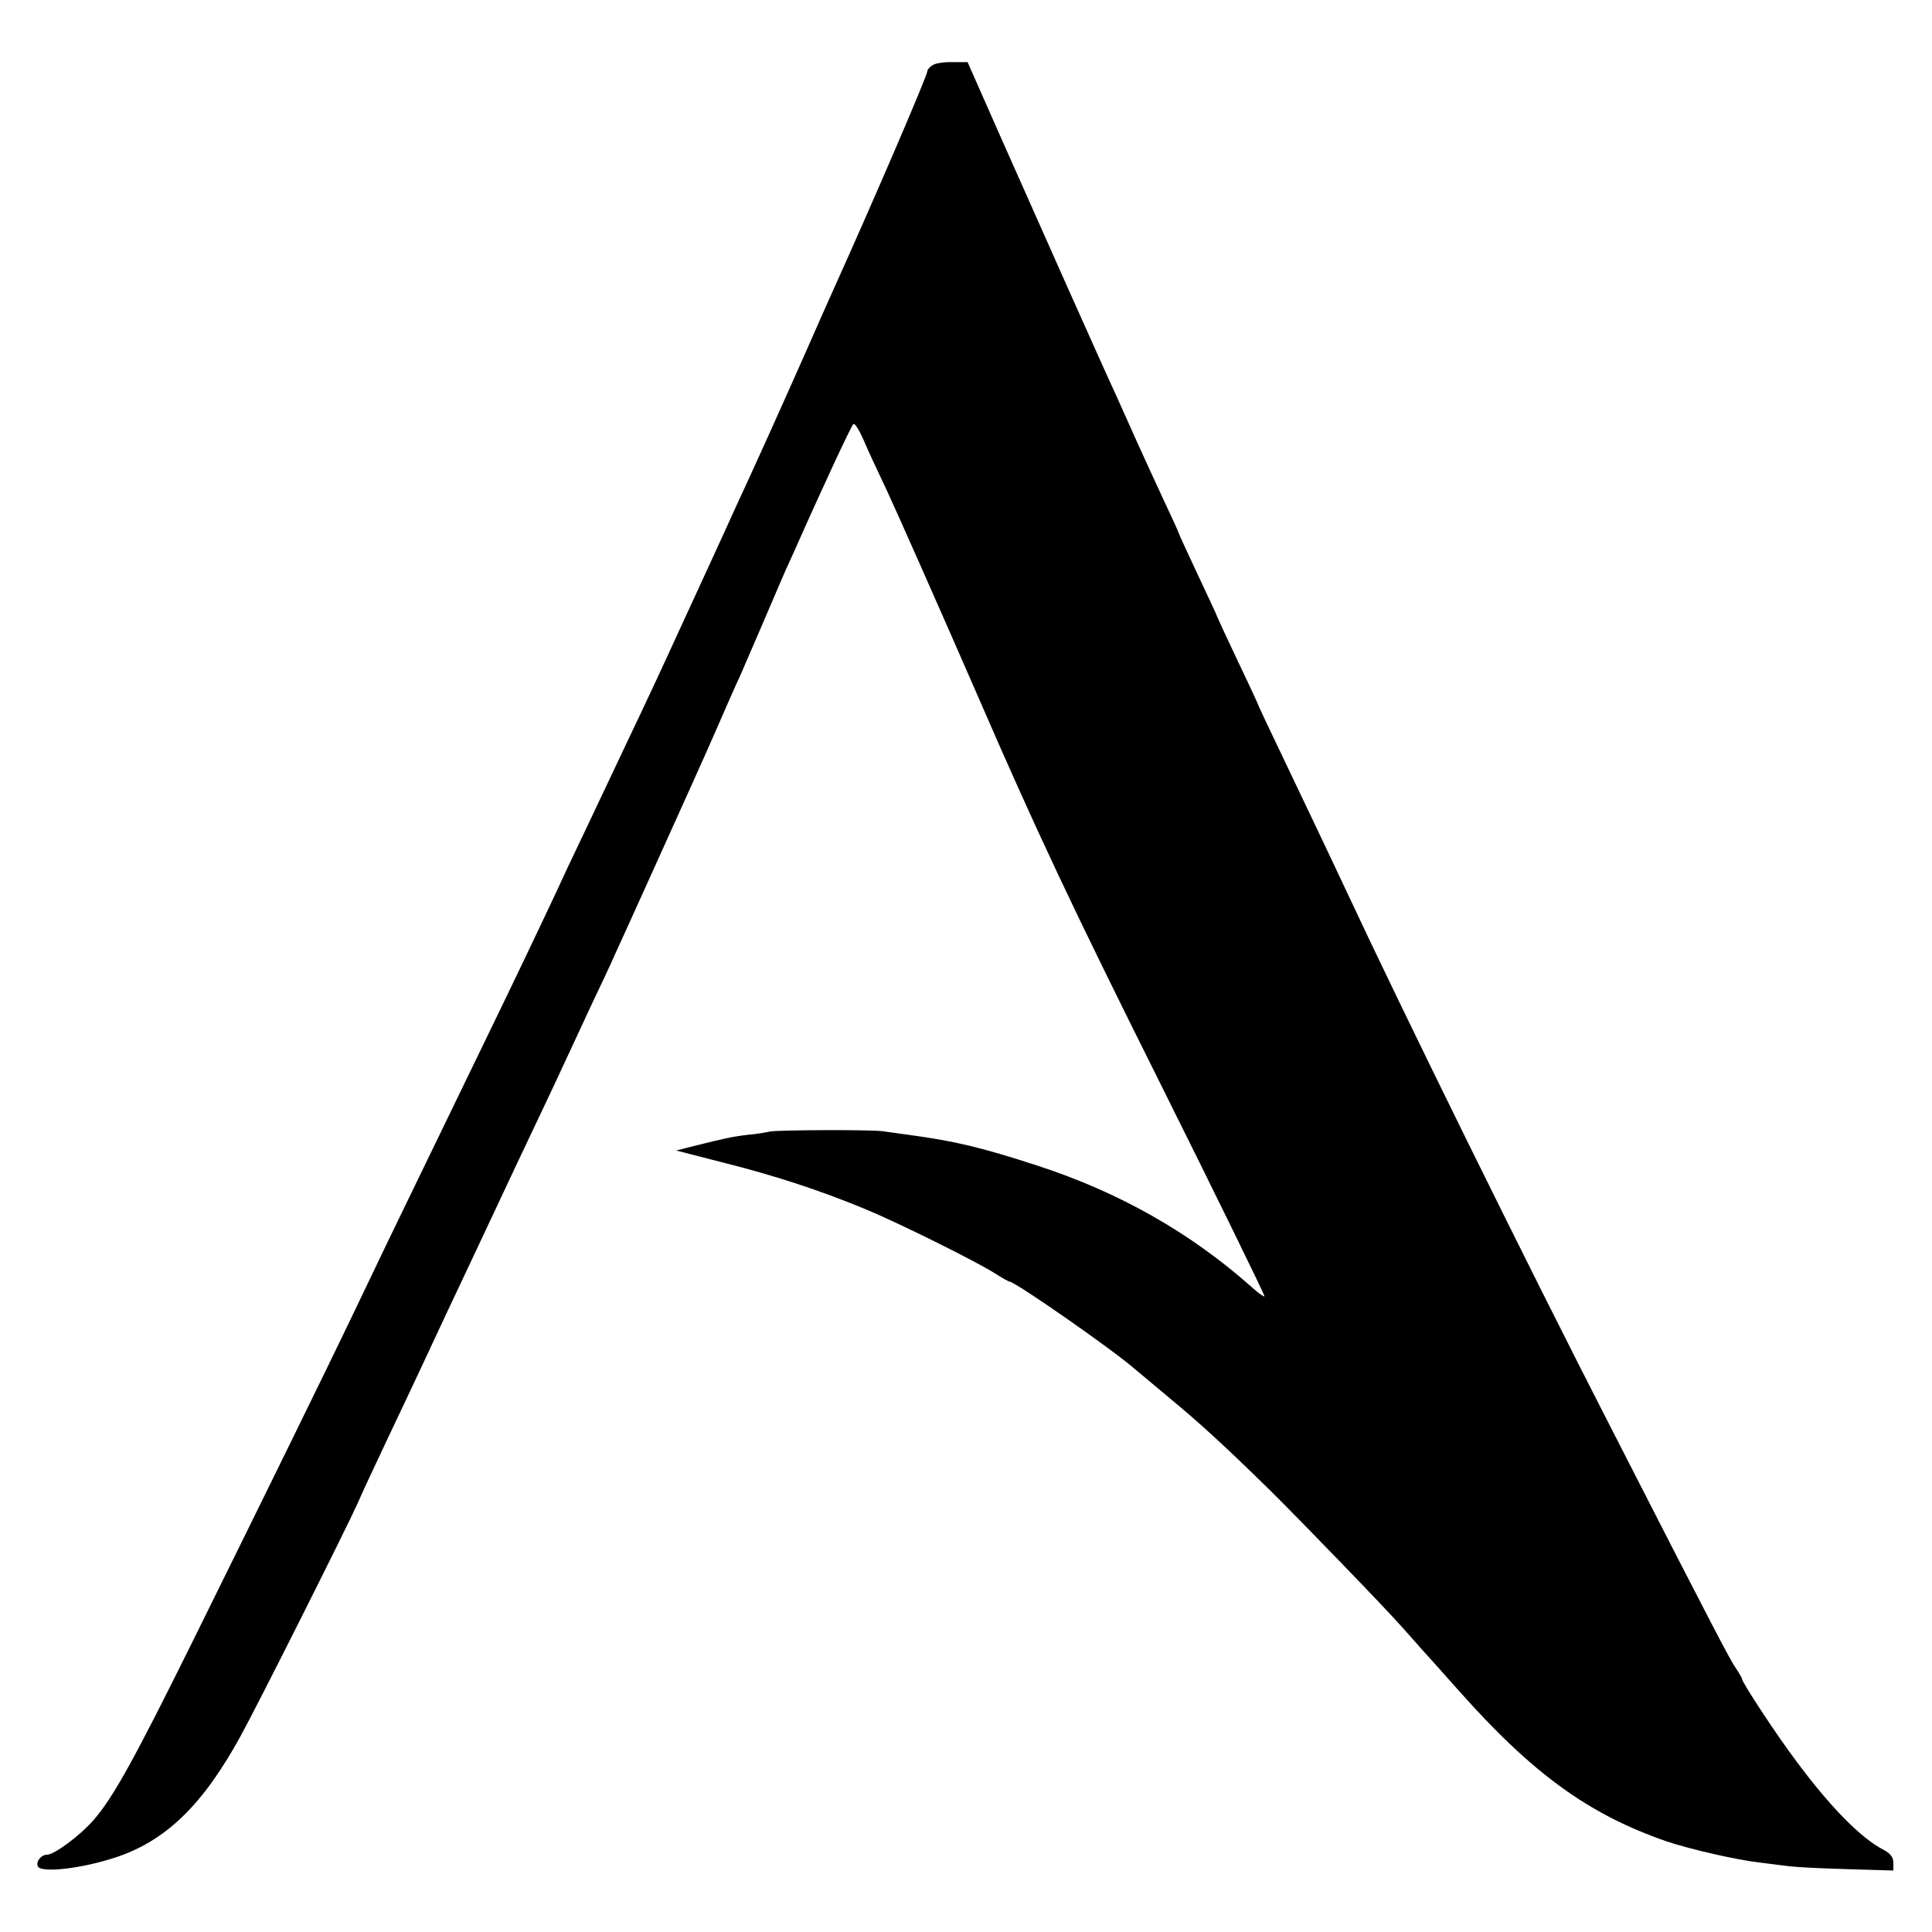 <?xml version="1.0" standalone="no"?>
<!DOCTYPE svg PUBLIC "-//W3C//DTD SVG 20010904//EN"
 "http://www.w3.org/TR/2001/REC-SVG-20010904/DTD/svg10.dtd">
<svg version="1.0" xmlns="http://www.w3.org/2000/svg"
 width="600pt" height="600pt" viewBox="0 0 600 600"
 preserveAspectRatio="xMidYMid meet">
<g transform="translate(0,600) scale(0.1,-0.1)"
fill="#000000" stroke="none">
<path d="M2897 5798 c-9 -5 -17 -14 -17 -19 0 -14 -174 -418 -292 -679 -11
-24 -53 -119 -93 -210 -76 -171 -151 -338 -212 -469 -29 -65 -119 -260 -216
-471 -14 -30 -48 -104 -77 -165 -29 -60 -69 -146 -90 -190 -21 -44 -61 -129
-90 -190 -29 -60 -65 -137 -80 -170 -44 -94 -130 -275 -220 -460 -83 -171
-159 -328 -298 -615 -41 -85 -98 -204 -127 -265 -67 -140 -264 -542 -483 -985
-187 -378 -251 -493 -312 -563 -43 -49 -122 -107 -144 -107 -19 0 -36 -23 -28
-37 13 -20 135 -6 239 28 157 51 273 163 391 379 52 94 329 646 362 720 13 30
53 116 88 190 35 74 95 200 132 280 37 80 89 190 115 245 26 55 62 132 80 170
56 120 111 236 159 337 25 53 59 125 75 160 16 35 52 111 79 170 28 59 60 126
70 150 11 24 75 164 141 311 67 148 146 323 175 390 29 67 62 142 74 167 11
25 41 95 67 155 26 61 53 124 60 140 7 17 24 55 38 85 93 210 179 394 187 403
4 4 17 -16 30 -45 12 -29 46 -102 75 -163 28 -60 155 -346 281 -635 182 -420
295 -659 562 -1194 183 -367 331 -670 329 -672 -2 -2 -20 11 -40 29 -190 169
-411 294 -662 376 -178 58 -258 77 -405 97 -30 4 -66 9 -80 11 -37 5 -321 4
-349 -1 -12 -3 -43 -8 -67 -10 -51 -6 -76 -12 -161 -33 l-63 -16 148 -38 c159
-40 296 -85 437 -143 102 -42 342 -161 404 -200 22 -14 43 -26 46 -26 17 0
323 -213 391 -273 16 -13 63 -53 104 -87 99 -82 170 -147 315 -289 96 -95 365
-373 410 -425 6 -6 30 -34 55 -62 25 -27 79 -88 120 -134 230 -259 404 -385
647 -469 72 -24 216 -57 286 -65 26 -3 68 -9 95 -12 26 -3 109 -7 185 -9 l137
-4 0 24 c0 17 -9 29 -30 40 -70 36 -165 132 -271 275 -59 78 -169 245 -169
256 0 3 -9 18 -19 33 -18 26 -65 115 -385 741 -266 518 -653 1305 -821 1665
-32 69 -74 157 -206 434 -38 79 -69 145 -69 146 0 2 -29 65 -65 140 -36 76
-65 139 -65 140 0 2 -27 60 -60 130 -33 70 -60 129 -60 131 0 2 -21 48 -46
101 -25 54 -63 136 -84 183 -21 47 -50 112 -65 145 -41 88 -240 535 -358 801
l-102 231 -45 0 c-26 1 -54 -3 -63 -9z"/>
</g>
</svg>
